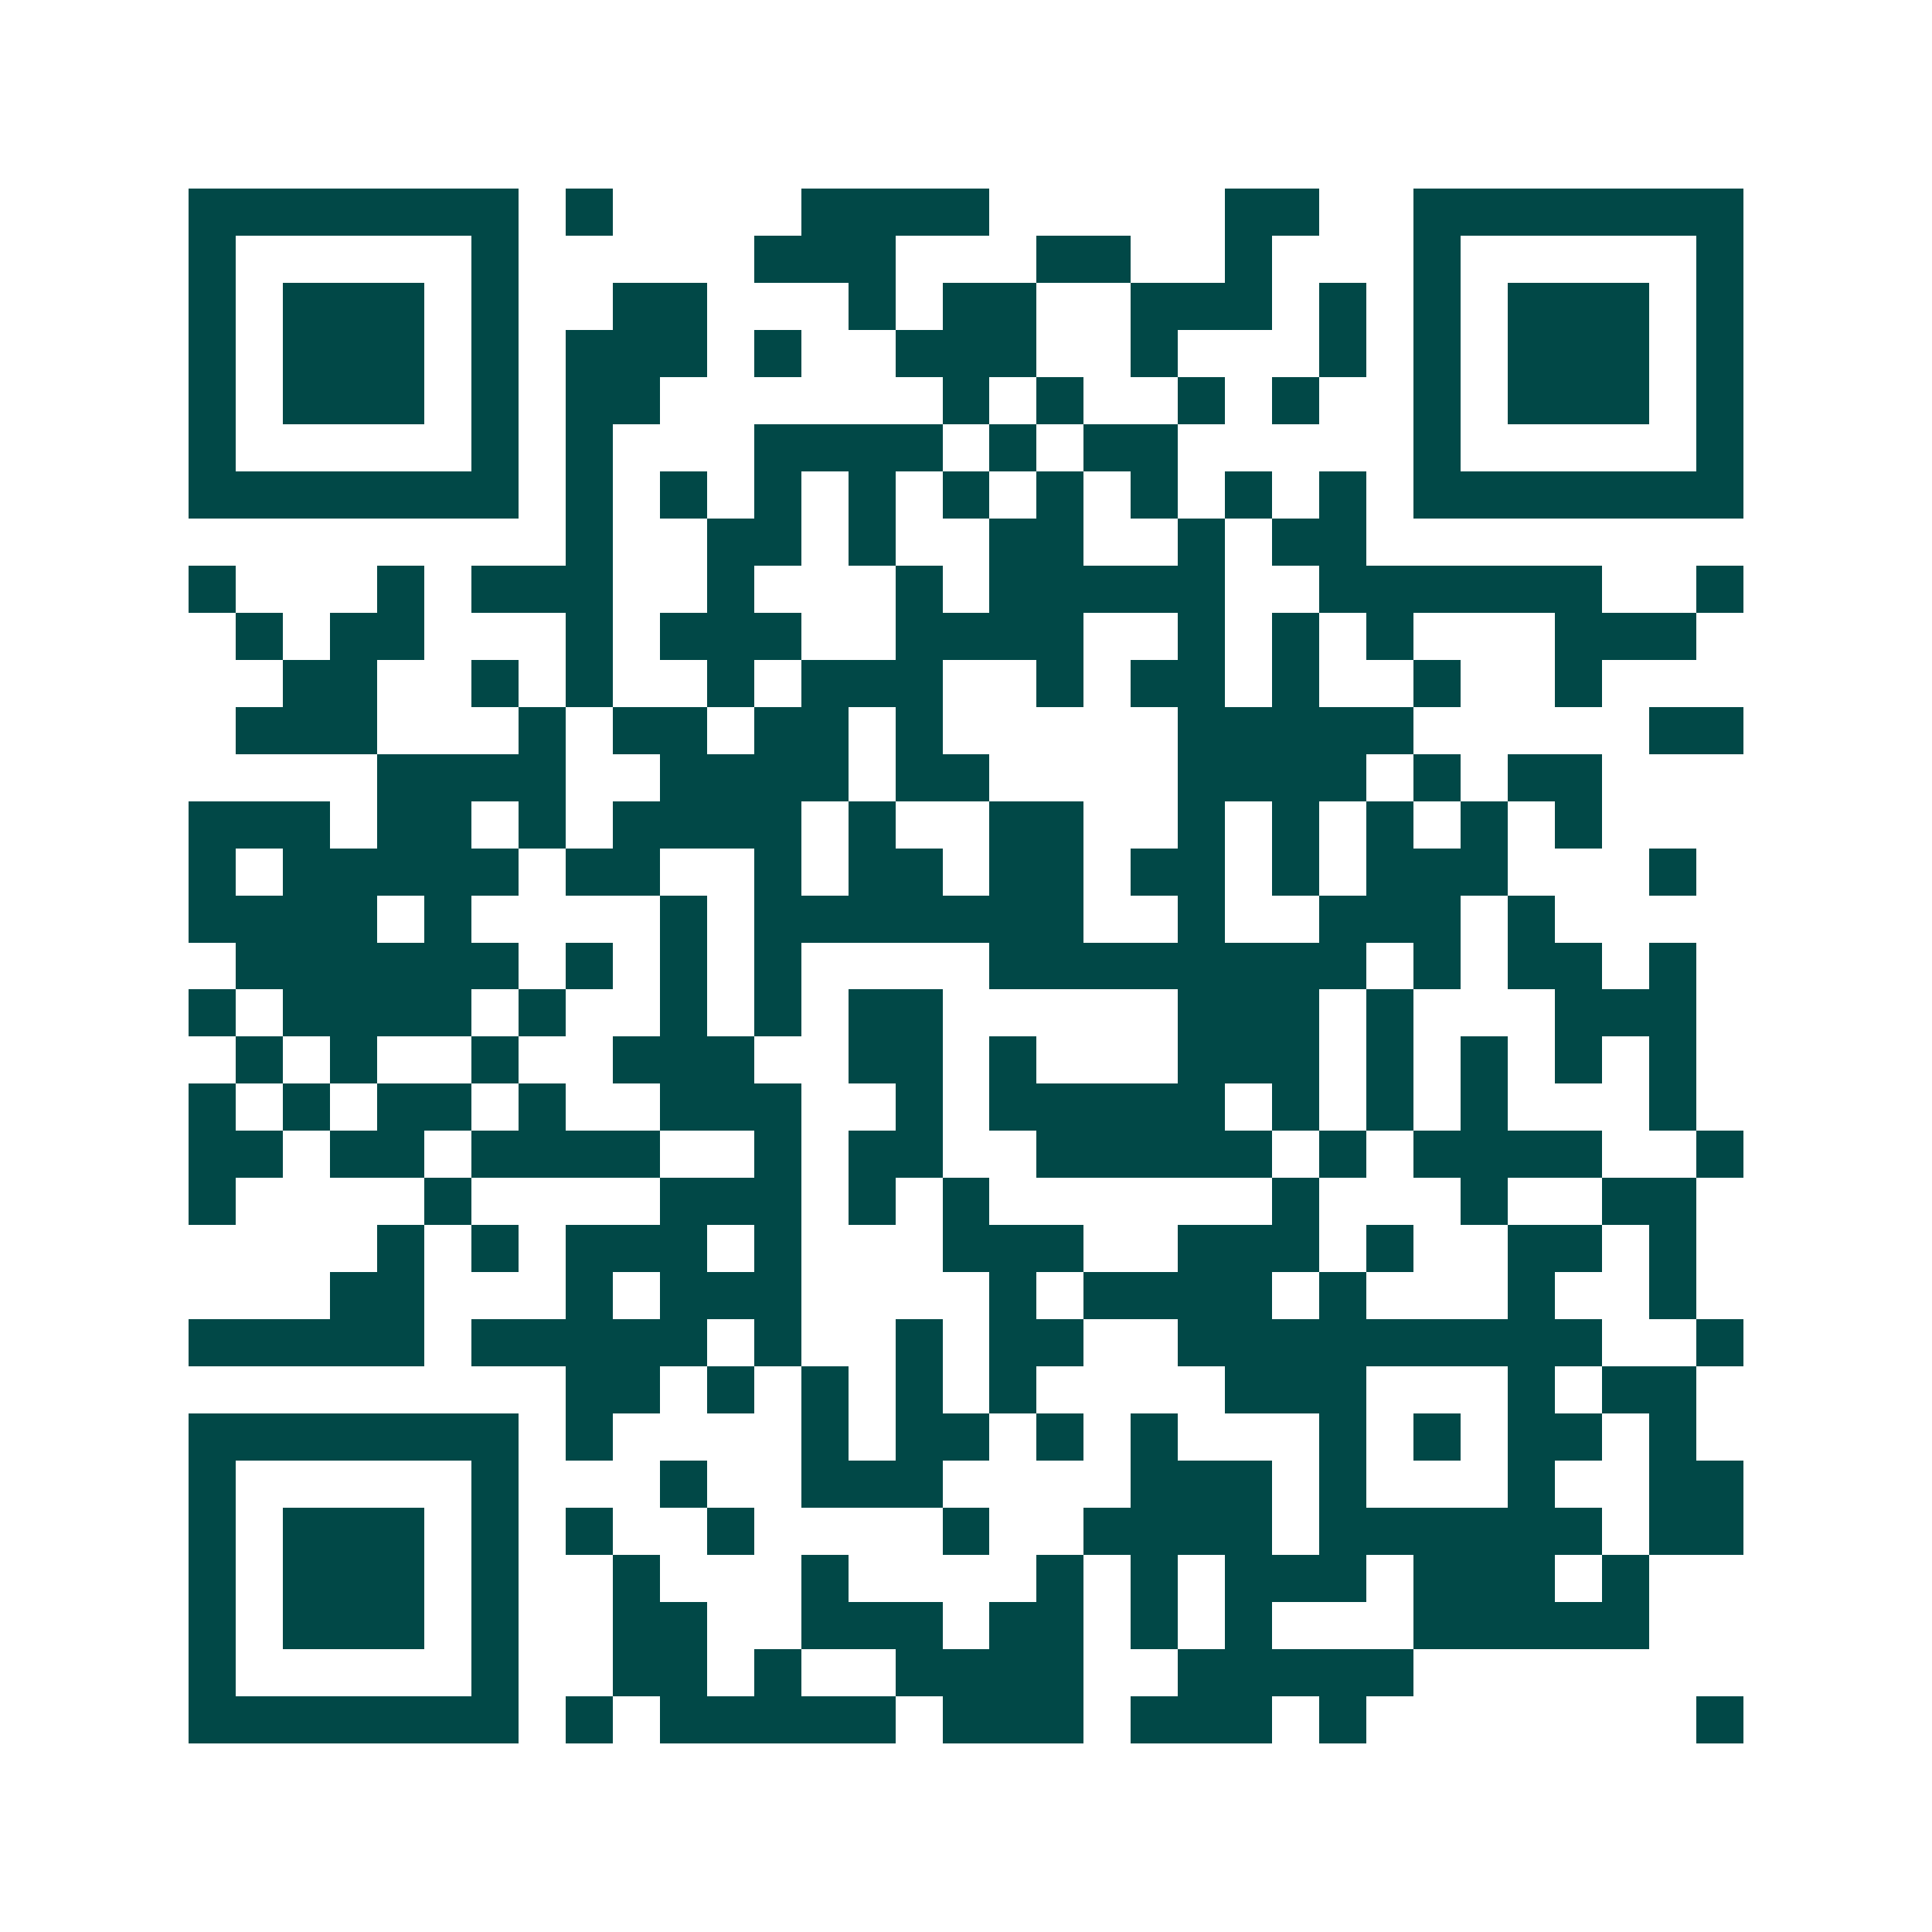<svg xmlns="http://www.w3.org/2000/svg" width="200" height="200" viewBox="0 0 41 41" shape-rendering="crispEdges"><path fill="#ffffff" d="M0 0h41v41H0z"/><path stroke="#014847" d="M4 4.5h7m1 0h1m4 0h4m5 0h2m2 0h7M4 5.5h1m5 0h1m5 0h3m3 0h2m2 0h1m3 0h1m5 0h1M4 6.5h1m1 0h3m1 0h1m2 0h2m3 0h1m1 0h2m2 0h3m1 0h1m1 0h1m1 0h3m1 0h1M4 7.5h1m1 0h3m1 0h1m1 0h3m1 0h1m2 0h3m2 0h1m3 0h1m1 0h1m1 0h3m1 0h1M4 8.5h1m1 0h3m1 0h1m1 0h2m6 0h1m1 0h1m2 0h1m1 0h1m2 0h1m1 0h3m1 0h1M4 9.5h1m5 0h1m1 0h1m3 0h4m1 0h1m1 0h2m5 0h1m5 0h1M4 10.5h7m1 0h1m1 0h1m1 0h1m1 0h1m1 0h1m1 0h1m1 0h1m1 0h1m1 0h1m1 0h7M12 11.5h1m2 0h2m1 0h1m2 0h2m2 0h1m1 0h2M4 12.5h1m3 0h1m1 0h3m2 0h1m3 0h1m1 0h5m2 0h6m2 0h1M5 13.5h1m1 0h2m3 0h1m1 0h3m2 0h4m2 0h1m1 0h1m1 0h1m3 0h3M6 14.5h2m2 0h1m1 0h1m2 0h1m1 0h3m2 0h1m1 0h2m1 0h1m2 0h1m2 0h1M5 15.5h3m3 0h1m1 0h2m1 0h2m1 0h1m5 0h5m5 0h2M8 16.5h4m2 0h4m1 0h2m4 0h4m1 0h1m1 0h2M4 17.5h3m1 0h2m1 0h1m1 0h4m1 0h1m2 0h2m2 0h1m1 0h1m1 0h1m1 0h1m1 0h1M4 18.5h1m1 0h5m1 0h2m2 0h1m1 0h2m1 0h2m1 0h2m1 0h1m1 0h3m3 0h1M4 19.5h4m1 0h1m4 0h1m1 0h7m2 0h1m2 0h3m1 0h1M5 20.5h6m1 0h1m1 0h1m1 0h1m4 0h8m1 0h1m1 0h2m1 0h1M4 21.5h1m1 0h4m1 0h1m2 0h1m1 0h1m1 0h2m5 0h3m1 0h1m3 0h3M5 22.5h1m1 0h1m2 0h1m2 0h3m2 0h2m1 0h1m3 0h3m1 0h1m1 0h1m1 0h1m1 0h1M4 23.5h1m1 0h1m1 0h2m1 0h1m2 0h3m2 0h1m1 0h5m1 0h1m1 0h1m1 0h1m3 0h1M4 24.5h2m1 0h2m1 0h4m2 0h1m1 0h2m2 0h5m1 0h1m1 0h4m2 0h1M4 25.5h1m4 0h1m4 0h3m1 0h1m1 0h1m6 0h1m3 0h1m2 0h2M8 26.5h1m1 0h1m1 0h3m1 0h1m3 0h3m2 0h3m1 0h1m2 0h2m1 0h1M7 27.5h2m3 0h1m1 0h3m4 0h1m1 0h4m1 0h1m3 0h1m2 0h1M4 28.5h5m1 0h5m1 0h1m2 0h1m1 0h2m2 0h9m2 0h1M12 29.5h2m1 0h1m1 0h1m1 0h1m1 0h1m4 0h3m3 0h1m1 0h2M4 30.5h7m1 0h1m4 0h1m1 0h2m1 0h1m1 0h1m3 0h1m1 0h1m1 0h2m1 0h1M4 31.5h1m5 0h1m3 0h1m2 0h3m4 0h3m1 0h1m3 0h1m2 0h2M4 32.5h1m1 0h3m1 0h1m1 0h1m2 0h1m4 0h1m2 0h4m1 0h6m1 0h2M4 33.5h1m1 0h3m1 0h1m2 0h1m3 0h1m4 0h1m1 0h1m1 0h3m1 0h3m1 0h1M4 34.5h1m1 0h3m1 0h1m2 0h2m2 0h3m1 0h2m1 0h1m1 0h1m3 0h5M4 35.5h1m5 0h1m2 0h2m1 0h1m2 0h4m2 0h5M4 36.5h7m1 0h1m1 0h5m1 0h3m1 0h3m1 0h1m7 0h1"/></svg>

